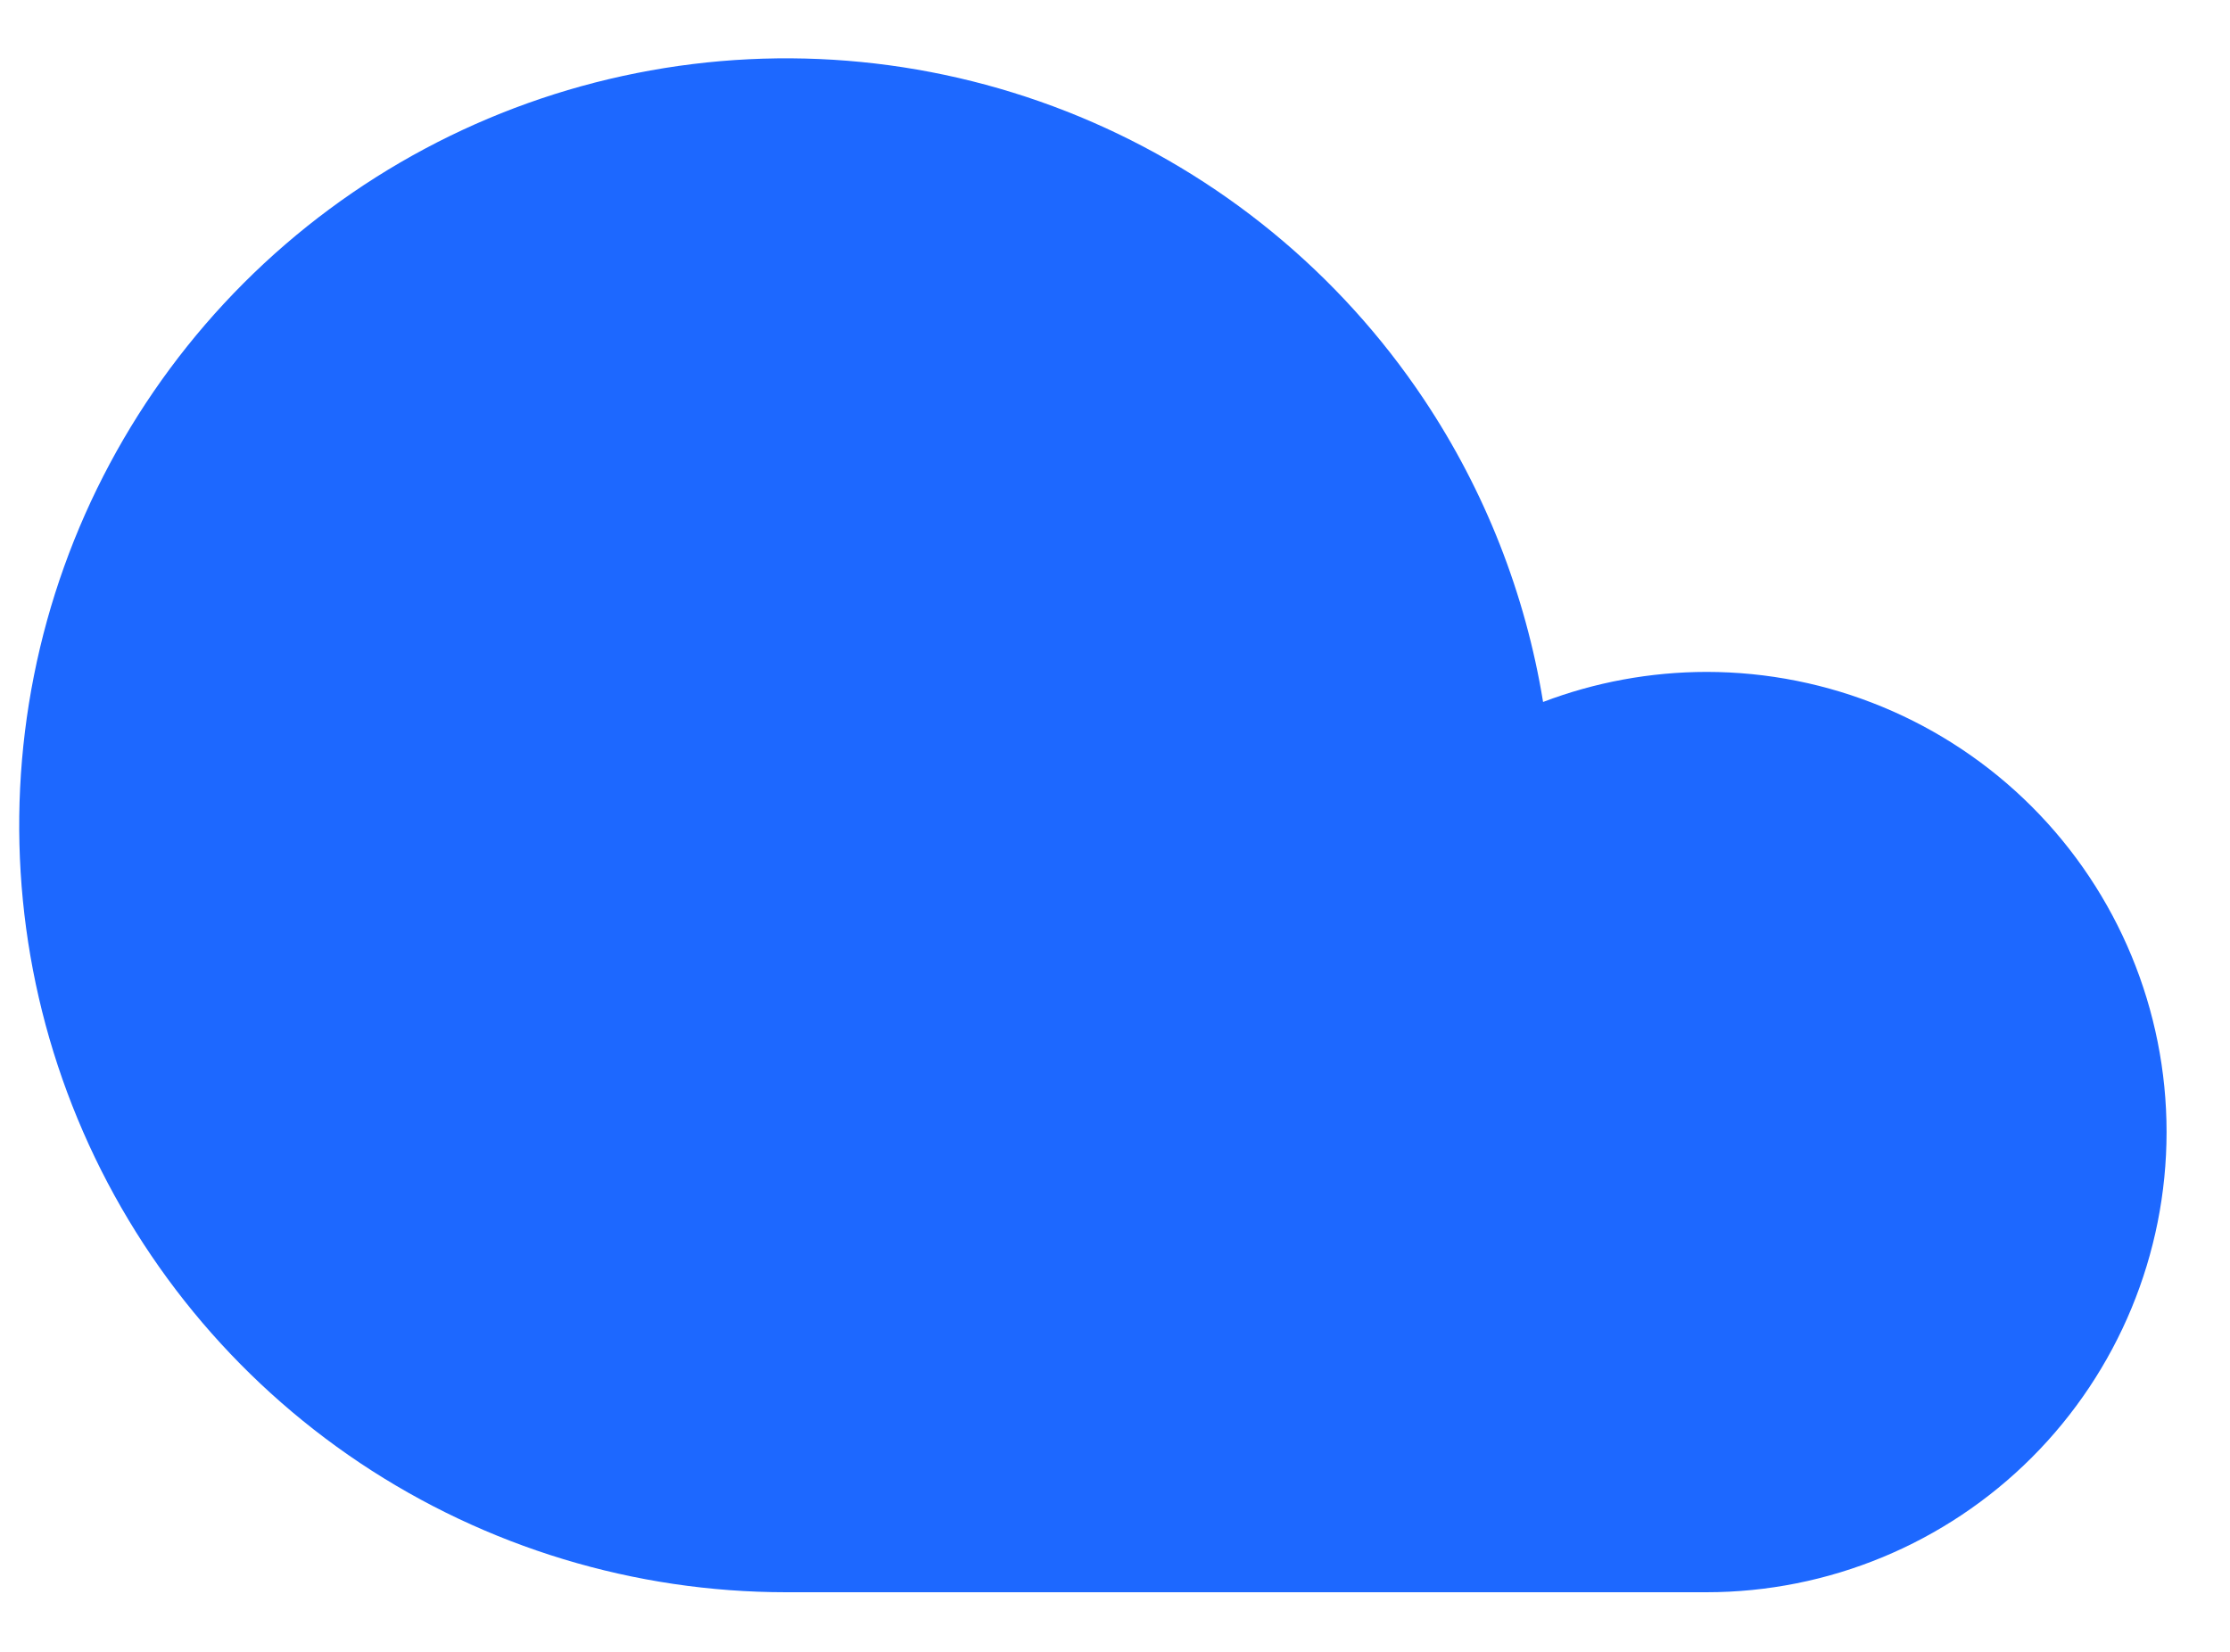 <svg width="27" height="20" viewBox="0 0 27 20" fill="none" xmlns="http://www.w3.org/2000/svg">
<path fill-rule="evenodd" clip-rule="evenodd" d="M13.072 1.413C11.375 0.71 9.508 0.526 7.707 0.885C5.905 1.243 4.251 2.127 2.952 3.426C1.654 4.725 0.769 6.379 0.411 8.18C0.053 9.982 0.236 11.849 0.939 13.545C1.642 15.242 2.832 16.692 4.359 17.713C5.886 18.733 7.682 19.278 9.518 19.278H20.661C22.139 19.278 23.556 18.691 24.601 17.646C25.645 16.601 26.232 15.184 26.232 13.706C26.232 12.229 25.645 10.811 24.601 9.767C23.556 8.722 22.139 8.135 20.661 8.135C19.981 8.136 19.311 8.26 18.683 8.499C18.47 7.193 17.98 5.942 17.239 4.833C16.219 3.306 14.768 2.116 13.072 1.413Z" fill="#1D68FF"/>
</svg>
